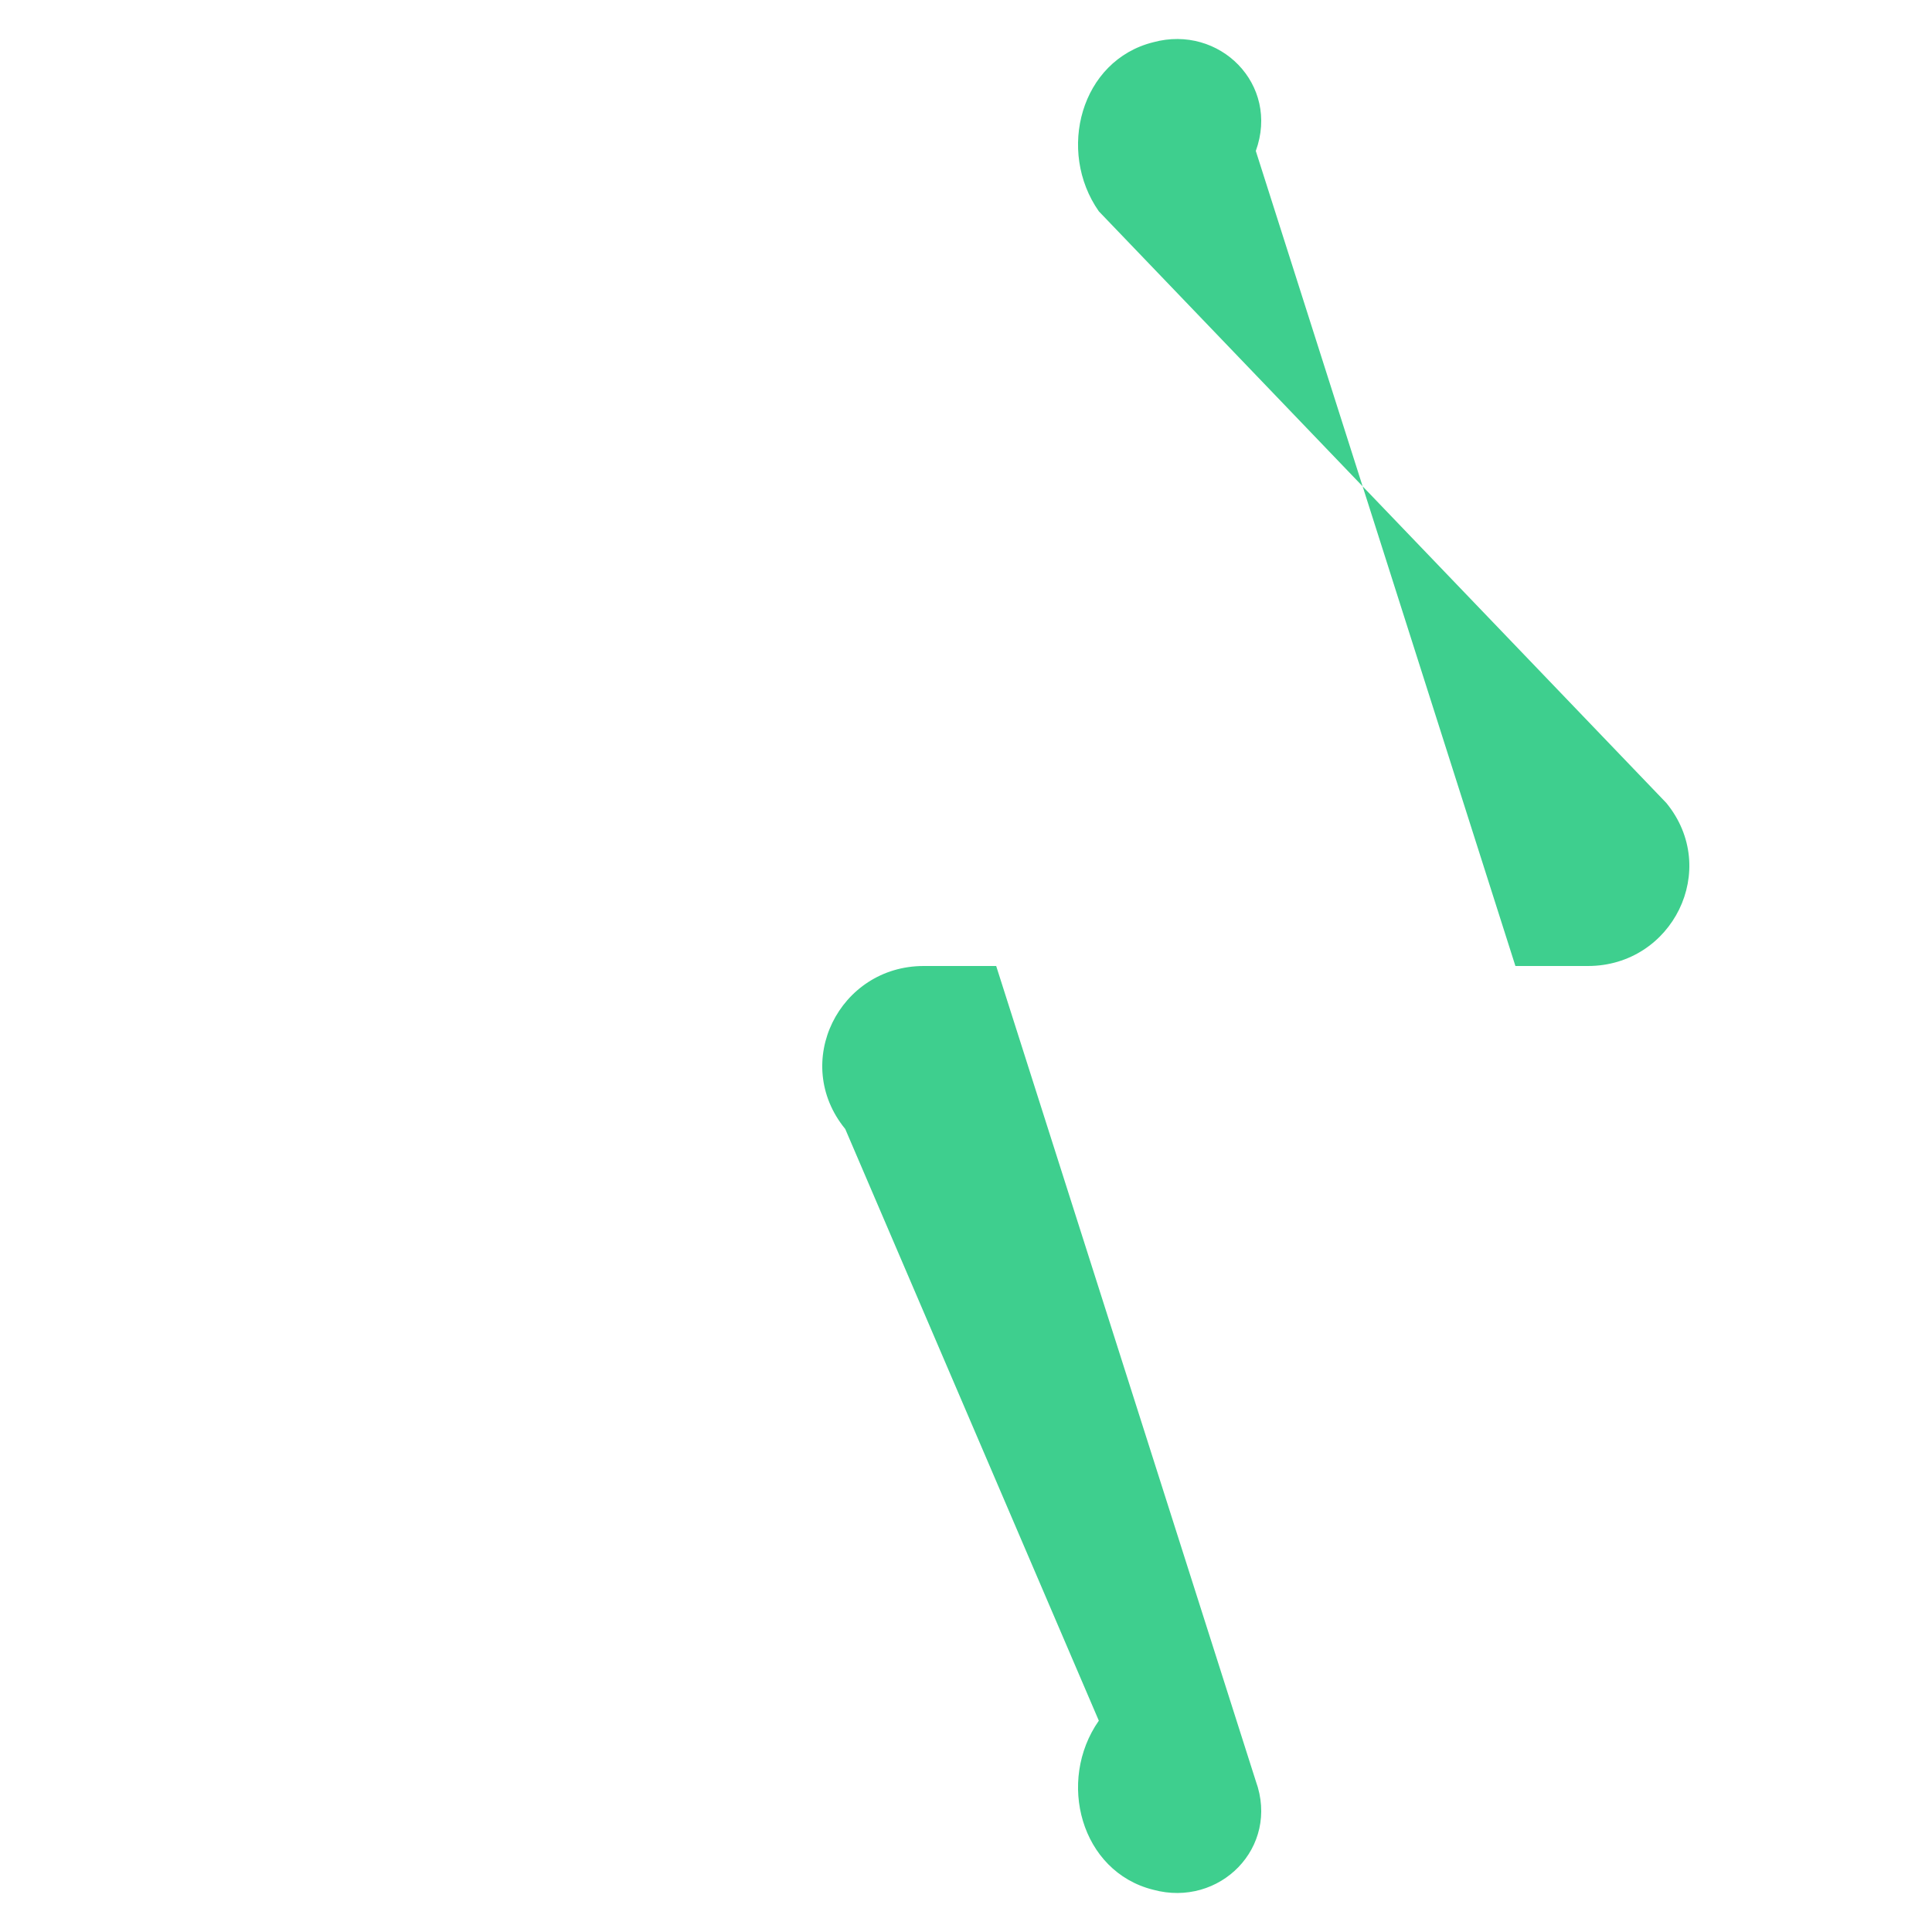 <svg xmlns="http://www.w3.org/2000/svg" width="32" height="32" viewBox="0 0 32 32" fill="none">
  <path d="M18.2 28.5c-.7 1-.3 2.5.9 2.8 1.1.3 2.1-.7 1.7-1.8L16.5 16h9.8c1.4 0 2.2-1.6 1.3-2.7L18.2 3.5c-.7-1-.3-2.5.9-2.8 1.1-.3 2.1.7 1.7 1.8L25.1 16h-9.8c-1.4 0-2.2 1.6-1.3 2.7l4.2 9.8z" fill="url(#supabase-gradient)"/>
  <defs>
    <linearGradient id="supabase-gradient" x1="16" y1="1" x2="16" y2="31">
      <stop offset="0%" stop-color="#3ECF8E"/>
      <stop offset="100%" stop-color="#3ECF8E" stop-opacity="0.7"/>
    </linearGradient>
  </defs>
</svg>
